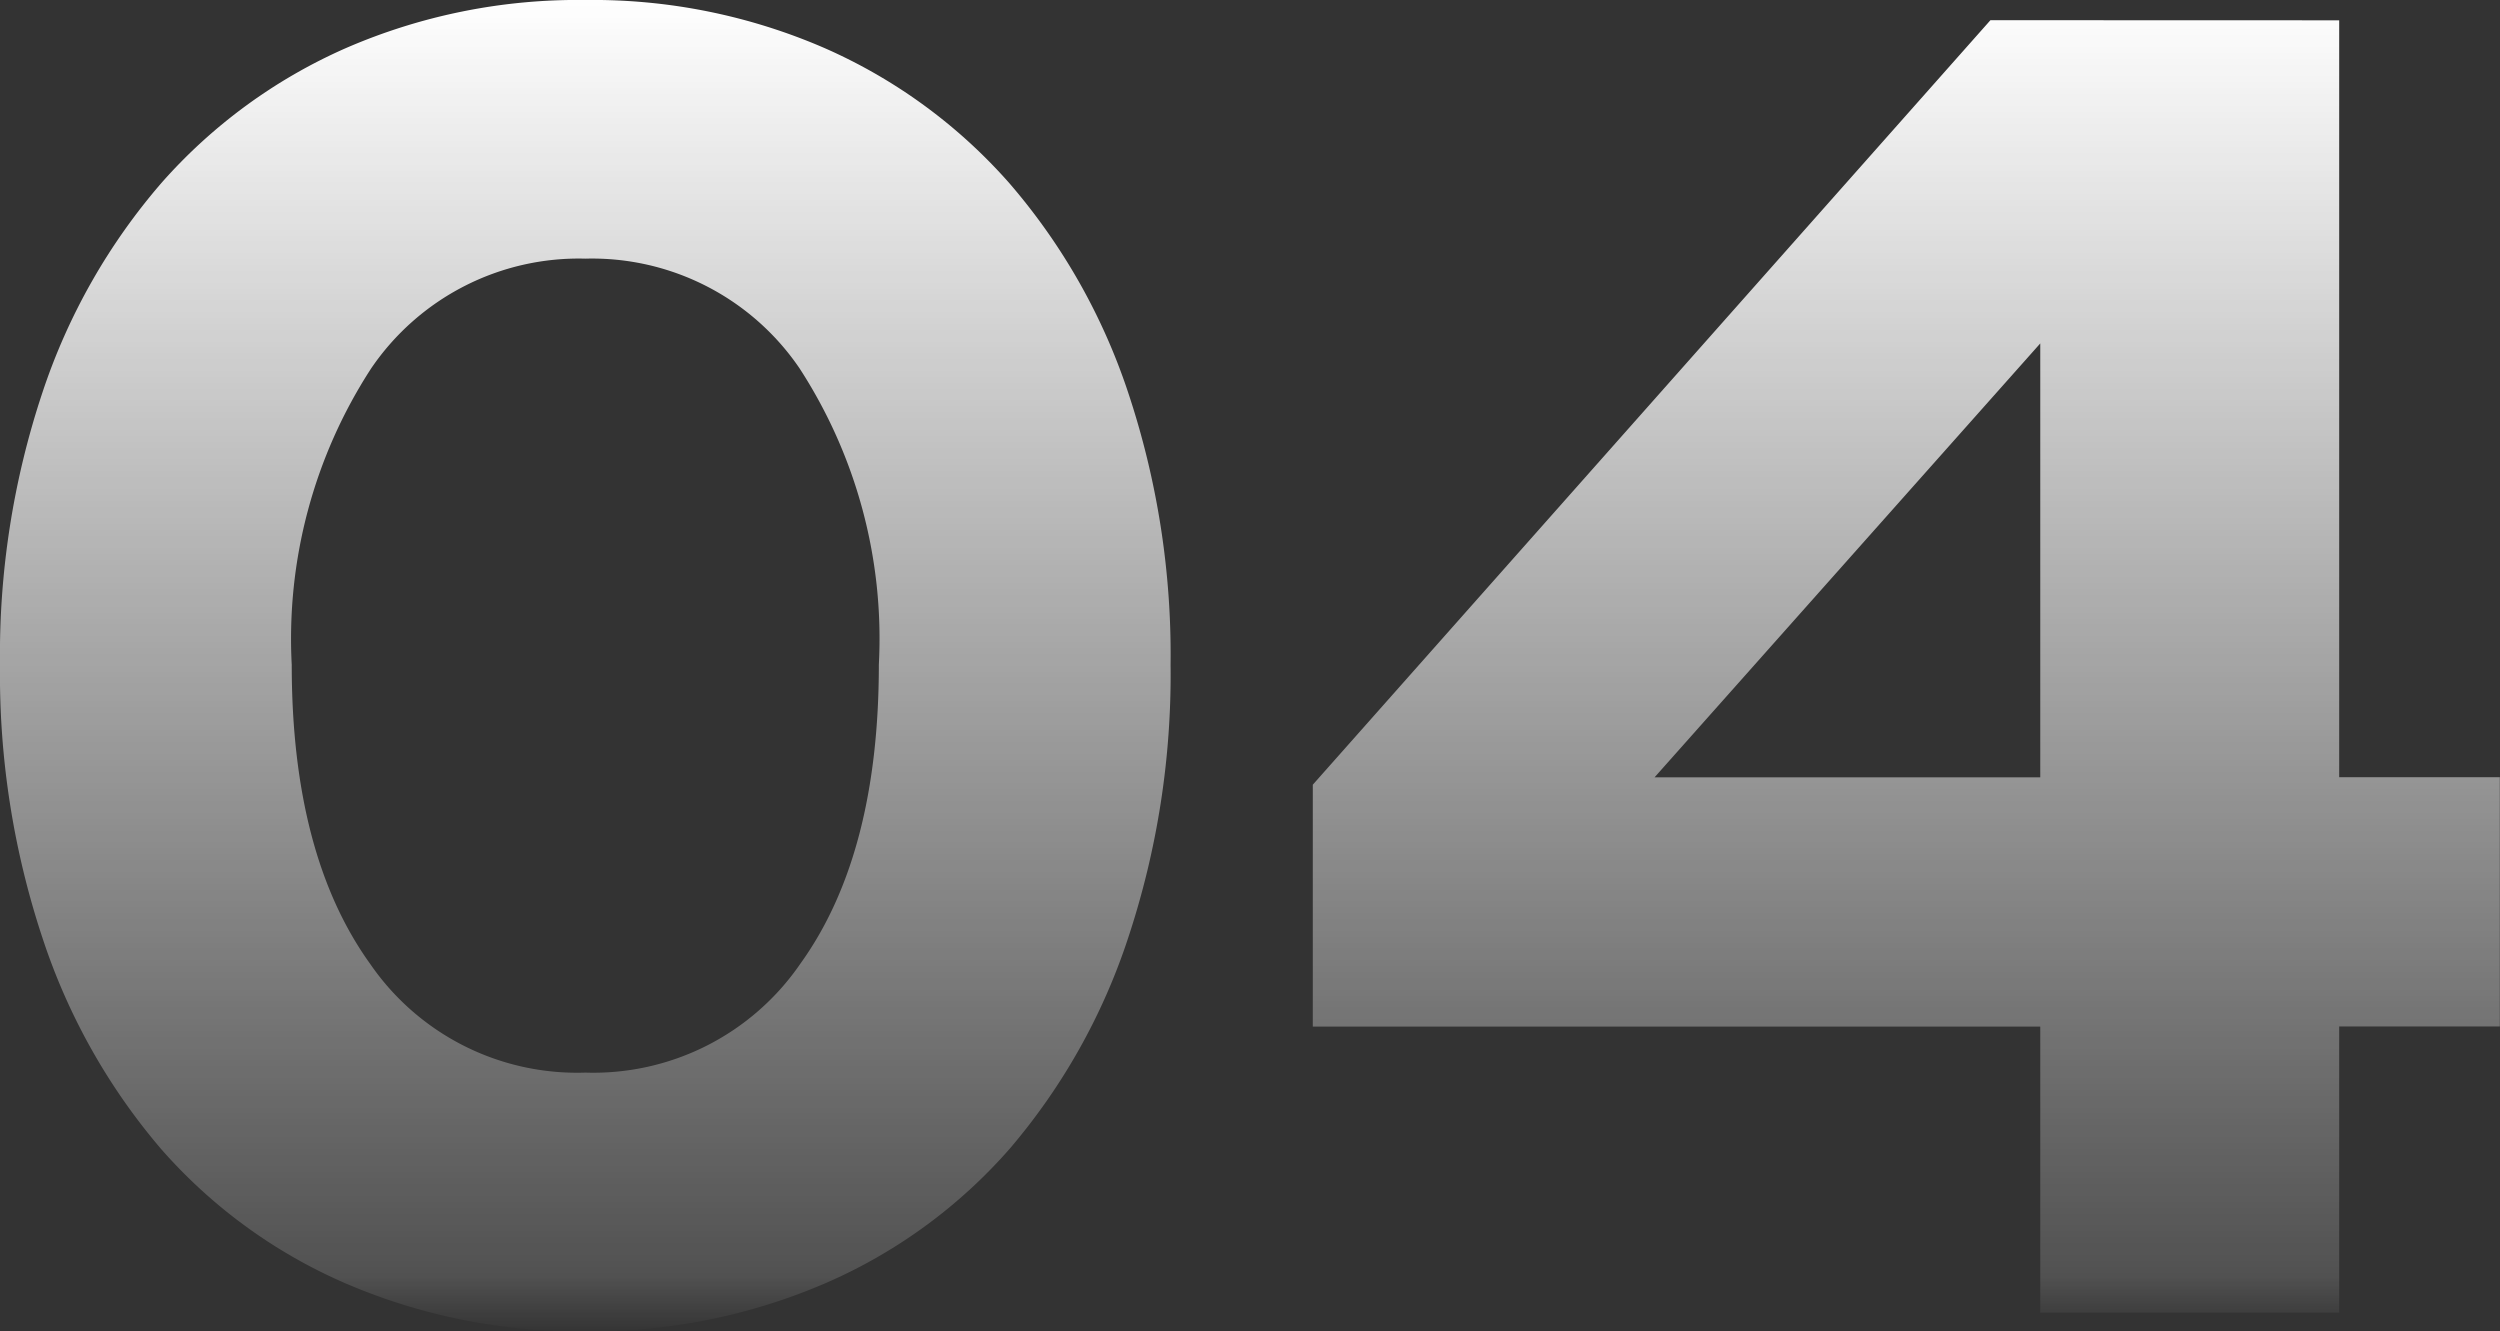 <svg xmlns="http://www.w3.org/2000/svg" xmlns:xlink="http://www.w3.org/1999/xlink" width="65.728" height="35" viewBox="0 0 65.728 35">
  <rect x="0" y="0" width="65.728" height="35" fill="#333333" stroke="none"/>
  <defs>
    <linearGradient id="linear-gradient" x1="0.5" x2="0.5" y2="1" gradientUnits="objectBoundingBox">
      <stop offset="0" stop-color="#fff"/>
      <stop offset="0.956" stop-color="#fff" stop-opacity="0.149"/>
      <stop offset="1" stop-color="#fff" stop-opacity="0"/>
    </linearGradient>
  </defs>
  <path id="Number_04" data-name="Number 04" d="M18.388-36.1a15.478,15.478,0,0,1-6.311-1.262,13.659,13.659,0,0,1-4.854-3.544A16.415,16.415,0,0,1,4.117-46.44,22.013,22.013,0,0,1,3-53.624a21.8,21.8,0,0,1,1.117-7.16,16.226,16.226,0,0,1,3.131-5.51A13.951,13.951,0,0,1,12.1-69.838,15.308,15.308,0,0,1,18.388-71.1a15.308,15.308,0,0,1,6.286,1.262,13.951,13.951,0,0,1,4.854,3.544,16.226,16.226,0,0,1,3.131,5.51,21.8,21.8,0,0,1,1.117,7.16A22.013,22.013,0,0,1,32.66-46.44a16.415,16.415,0,0,1-3.107,5.534A13.659,13.659,0,0,1,24.7-37.362,15.478,15.478,0,0,1,18.388-36.1Zm0-6.8a6.6,6.6,0,0,0,5.655-2.864q2.063-2.864,2.063-7.864a13.044,13.044,0,0,0-2.087-7.791A6.6,6.6,0,0,0,18.388-64.3a6.6,6.6,0,0,0-5.631,2.888,13.044,13.044,0,0,0-2.087,7.791q0,5,2.063,7.864A6.6,6.6,0,0,0,18.388-42.9ZM64.5-70.566v19.9h4.223v6.553H64.5v7.524H56.641V-44.11H37.515v-6.359l17.816-20.1ZM46.5-50.663H56.641V-62.071Z" transform="translate(-3 71.1)" fill="url(#linear-gradient)"/>
</svg>
